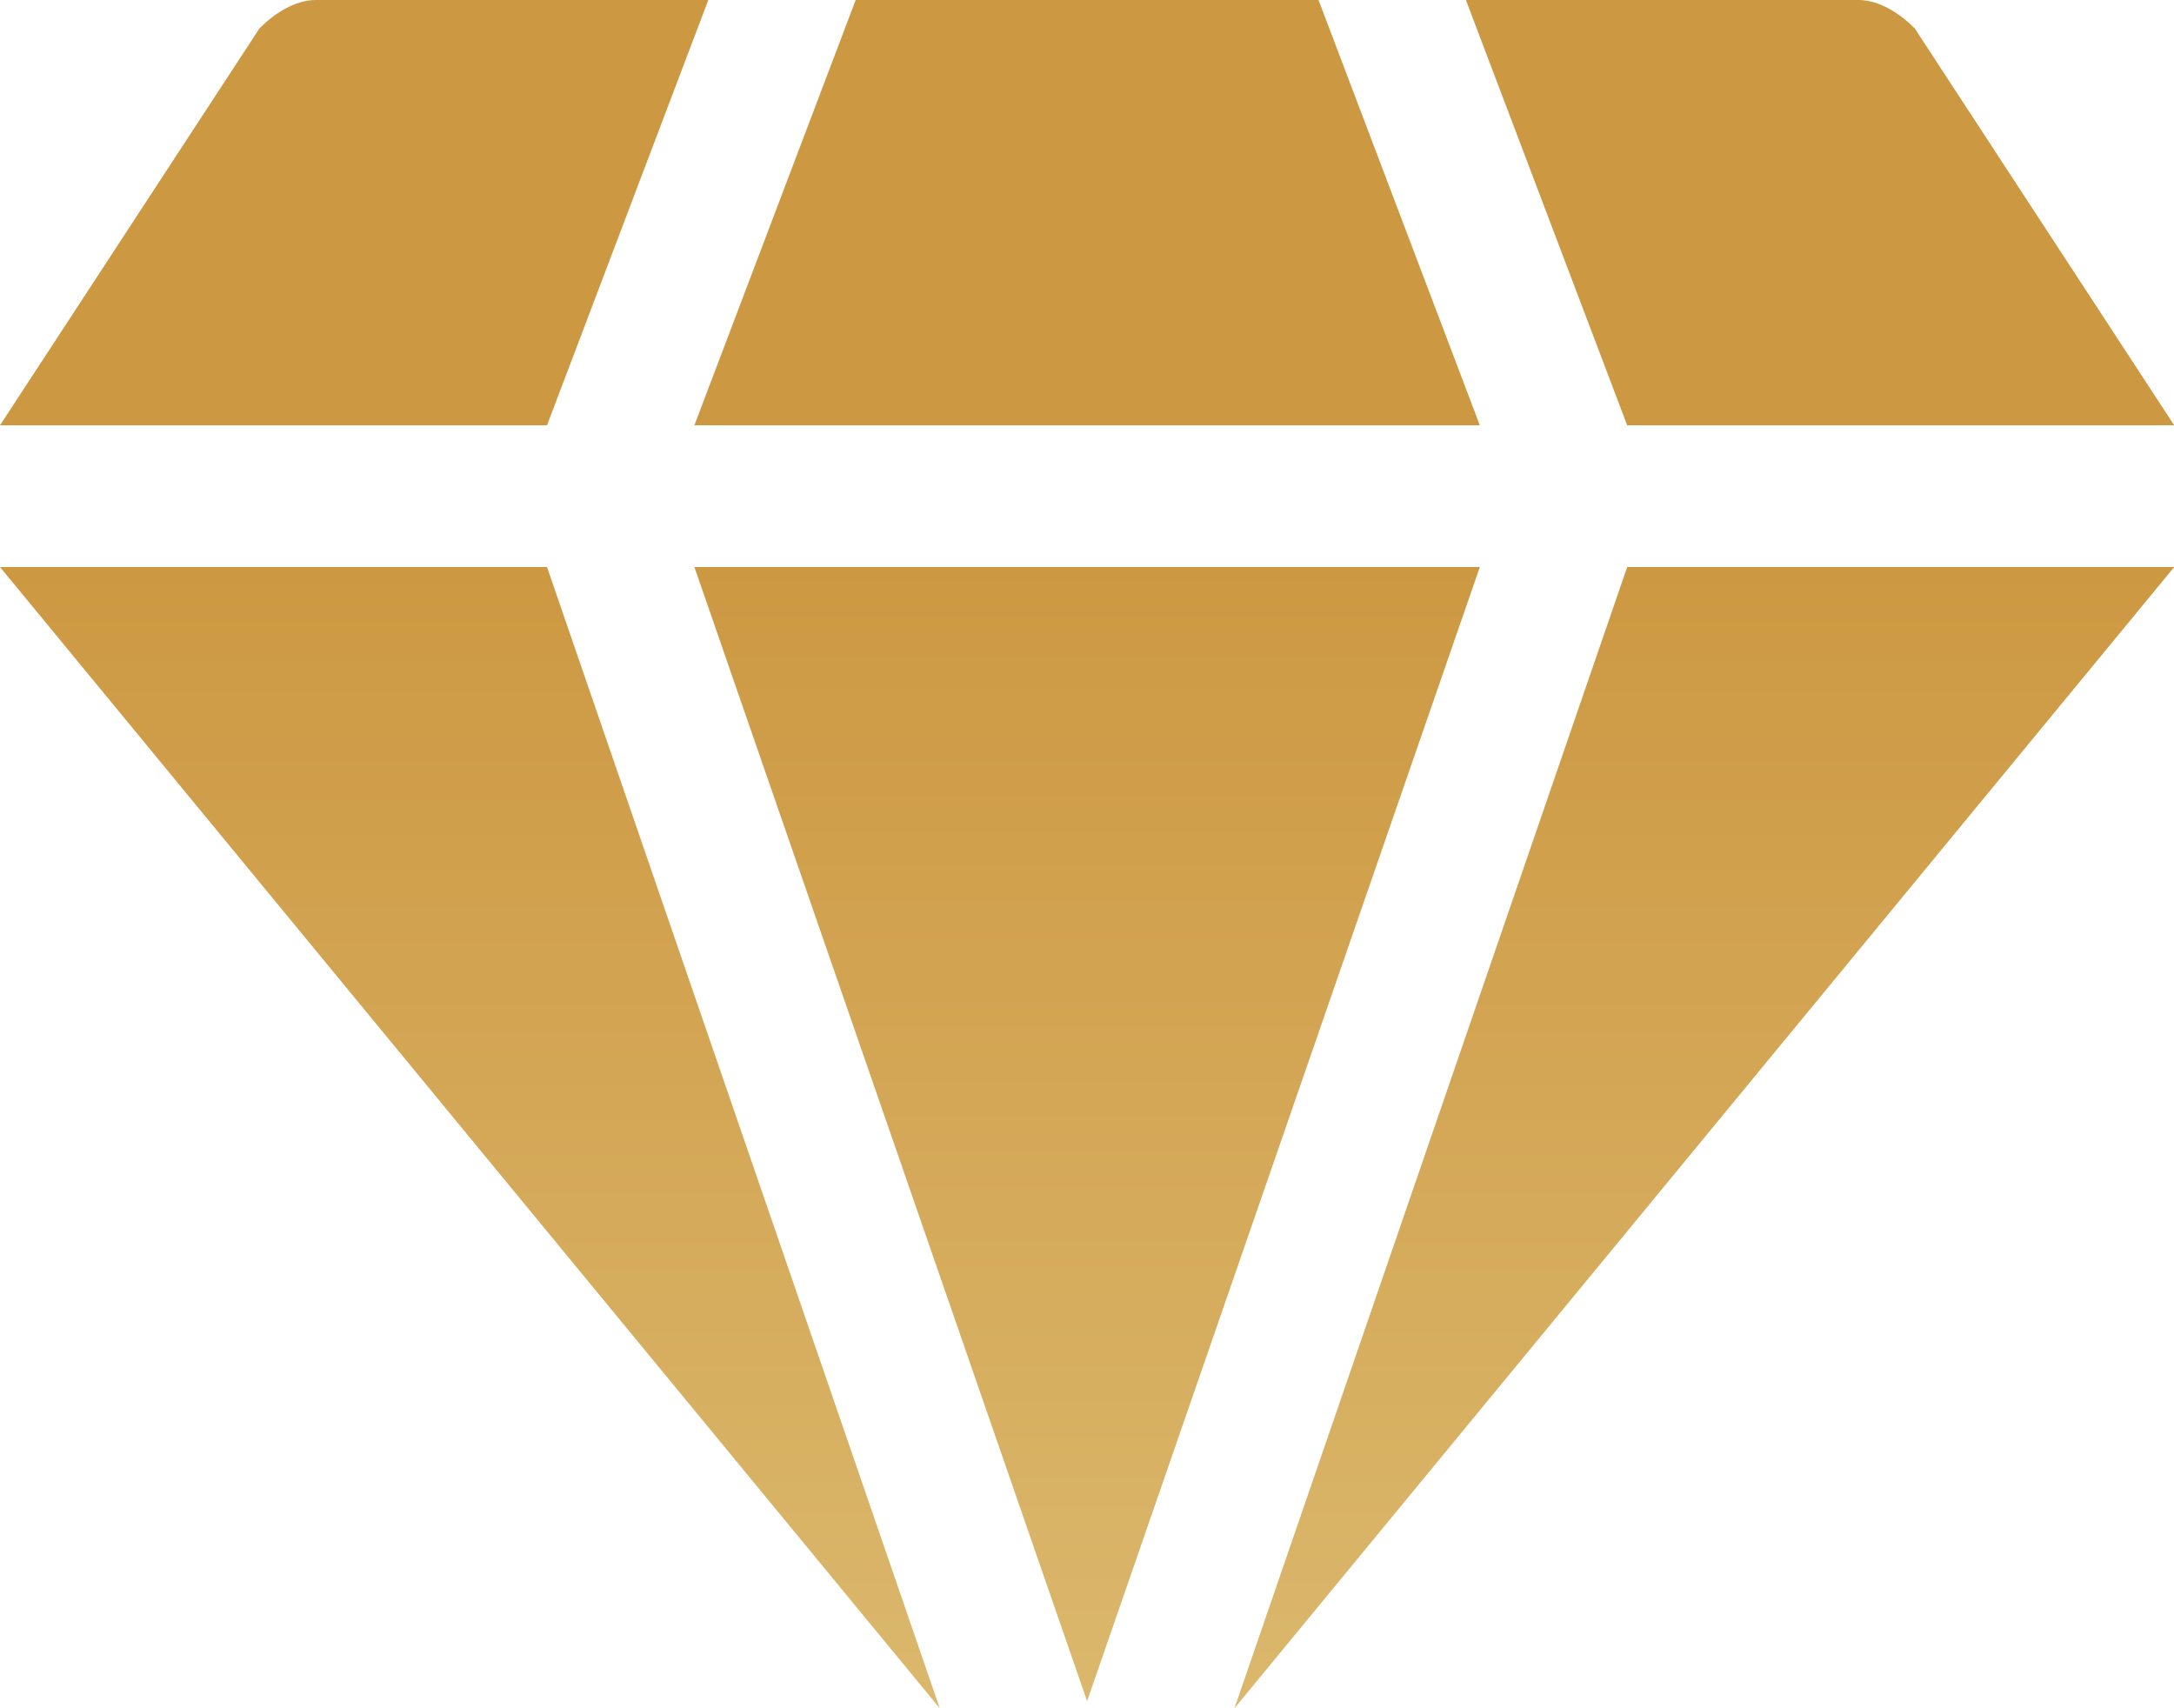 <?xml version="1.0" encoding="UTF-8"?> <svg xmlns="http://www.w3.org/2000/svg" xmlns:xlink="http://www.w3.org/1999/xlink" width="42px" height="33px" viewBox="0 0 42 33" version="1.1"><title>6578830_and_business_diamond_finance_icon</title><defs><linearGradient x1="50%" y1="0%" x2="50%" y2="100%" id="linearGradient-1"><stop stop-color="#CD9842" offset="0%"></stop><stop stop-color="#DBB86D" offset="100%"></stop></linearGradient><linearGradient x1="50%" y1="0%" x2="50%" y2="100%" id="linearGradient-2"><stop stop-color="#CD9842" offset="0%"></stop><stop stop-color="#DBB86D" offset="100%"></stop></linearGradient></defs><g id="Page-1" stroke="none" stroke-width="1" fill="none" fill-rule="evenodd"><g id="Homepage" transform="translate(-1096, -2464)" fill-rule="nonzero"><g id="6578830_and_business_diamond_finance_icon" transform="translate(1096, 2464)"><g id="Group"><path d="M10.568,8.216 L13.684,0 L6.097,0 C5.69,0 5.284,0.274 5.013,0.548 L0,8.216 L10.568,8.216 Z" id="Path" fill="#CD9842"></path><polygon id="Path" fill="url(#linearGradient-1)" points="0 10.954 18.155 33 10.568 10.954"></polygon></g><g id="Group" transform="translate(13.415, 0)"><polygon id="Path" fill="#CD9842" points="15.174 8.216 12.058 0 3.116 0 0 8.216"></polygon><polygon id="Path" fill="url(#linearGradient-2)" points="0 10.954 7.587 32.863 15.174 10.954"></polygon></g><g id="Group" transform="translate(23.849, -0)"><path d="M18.155,8.216 L13.142,0.548 C12.871,0.274 12.465,0 12.058,0 L4.471,0 L7.587,8.216 L18.155,8.216 Z" id="Path" fill="#CD9842"></path><polygon id="Path" fill="url(#linearGradient-1)" points="7.587 10.954 0 33 18.155 10.954"></polygon></g></g></g></g></svg> 
